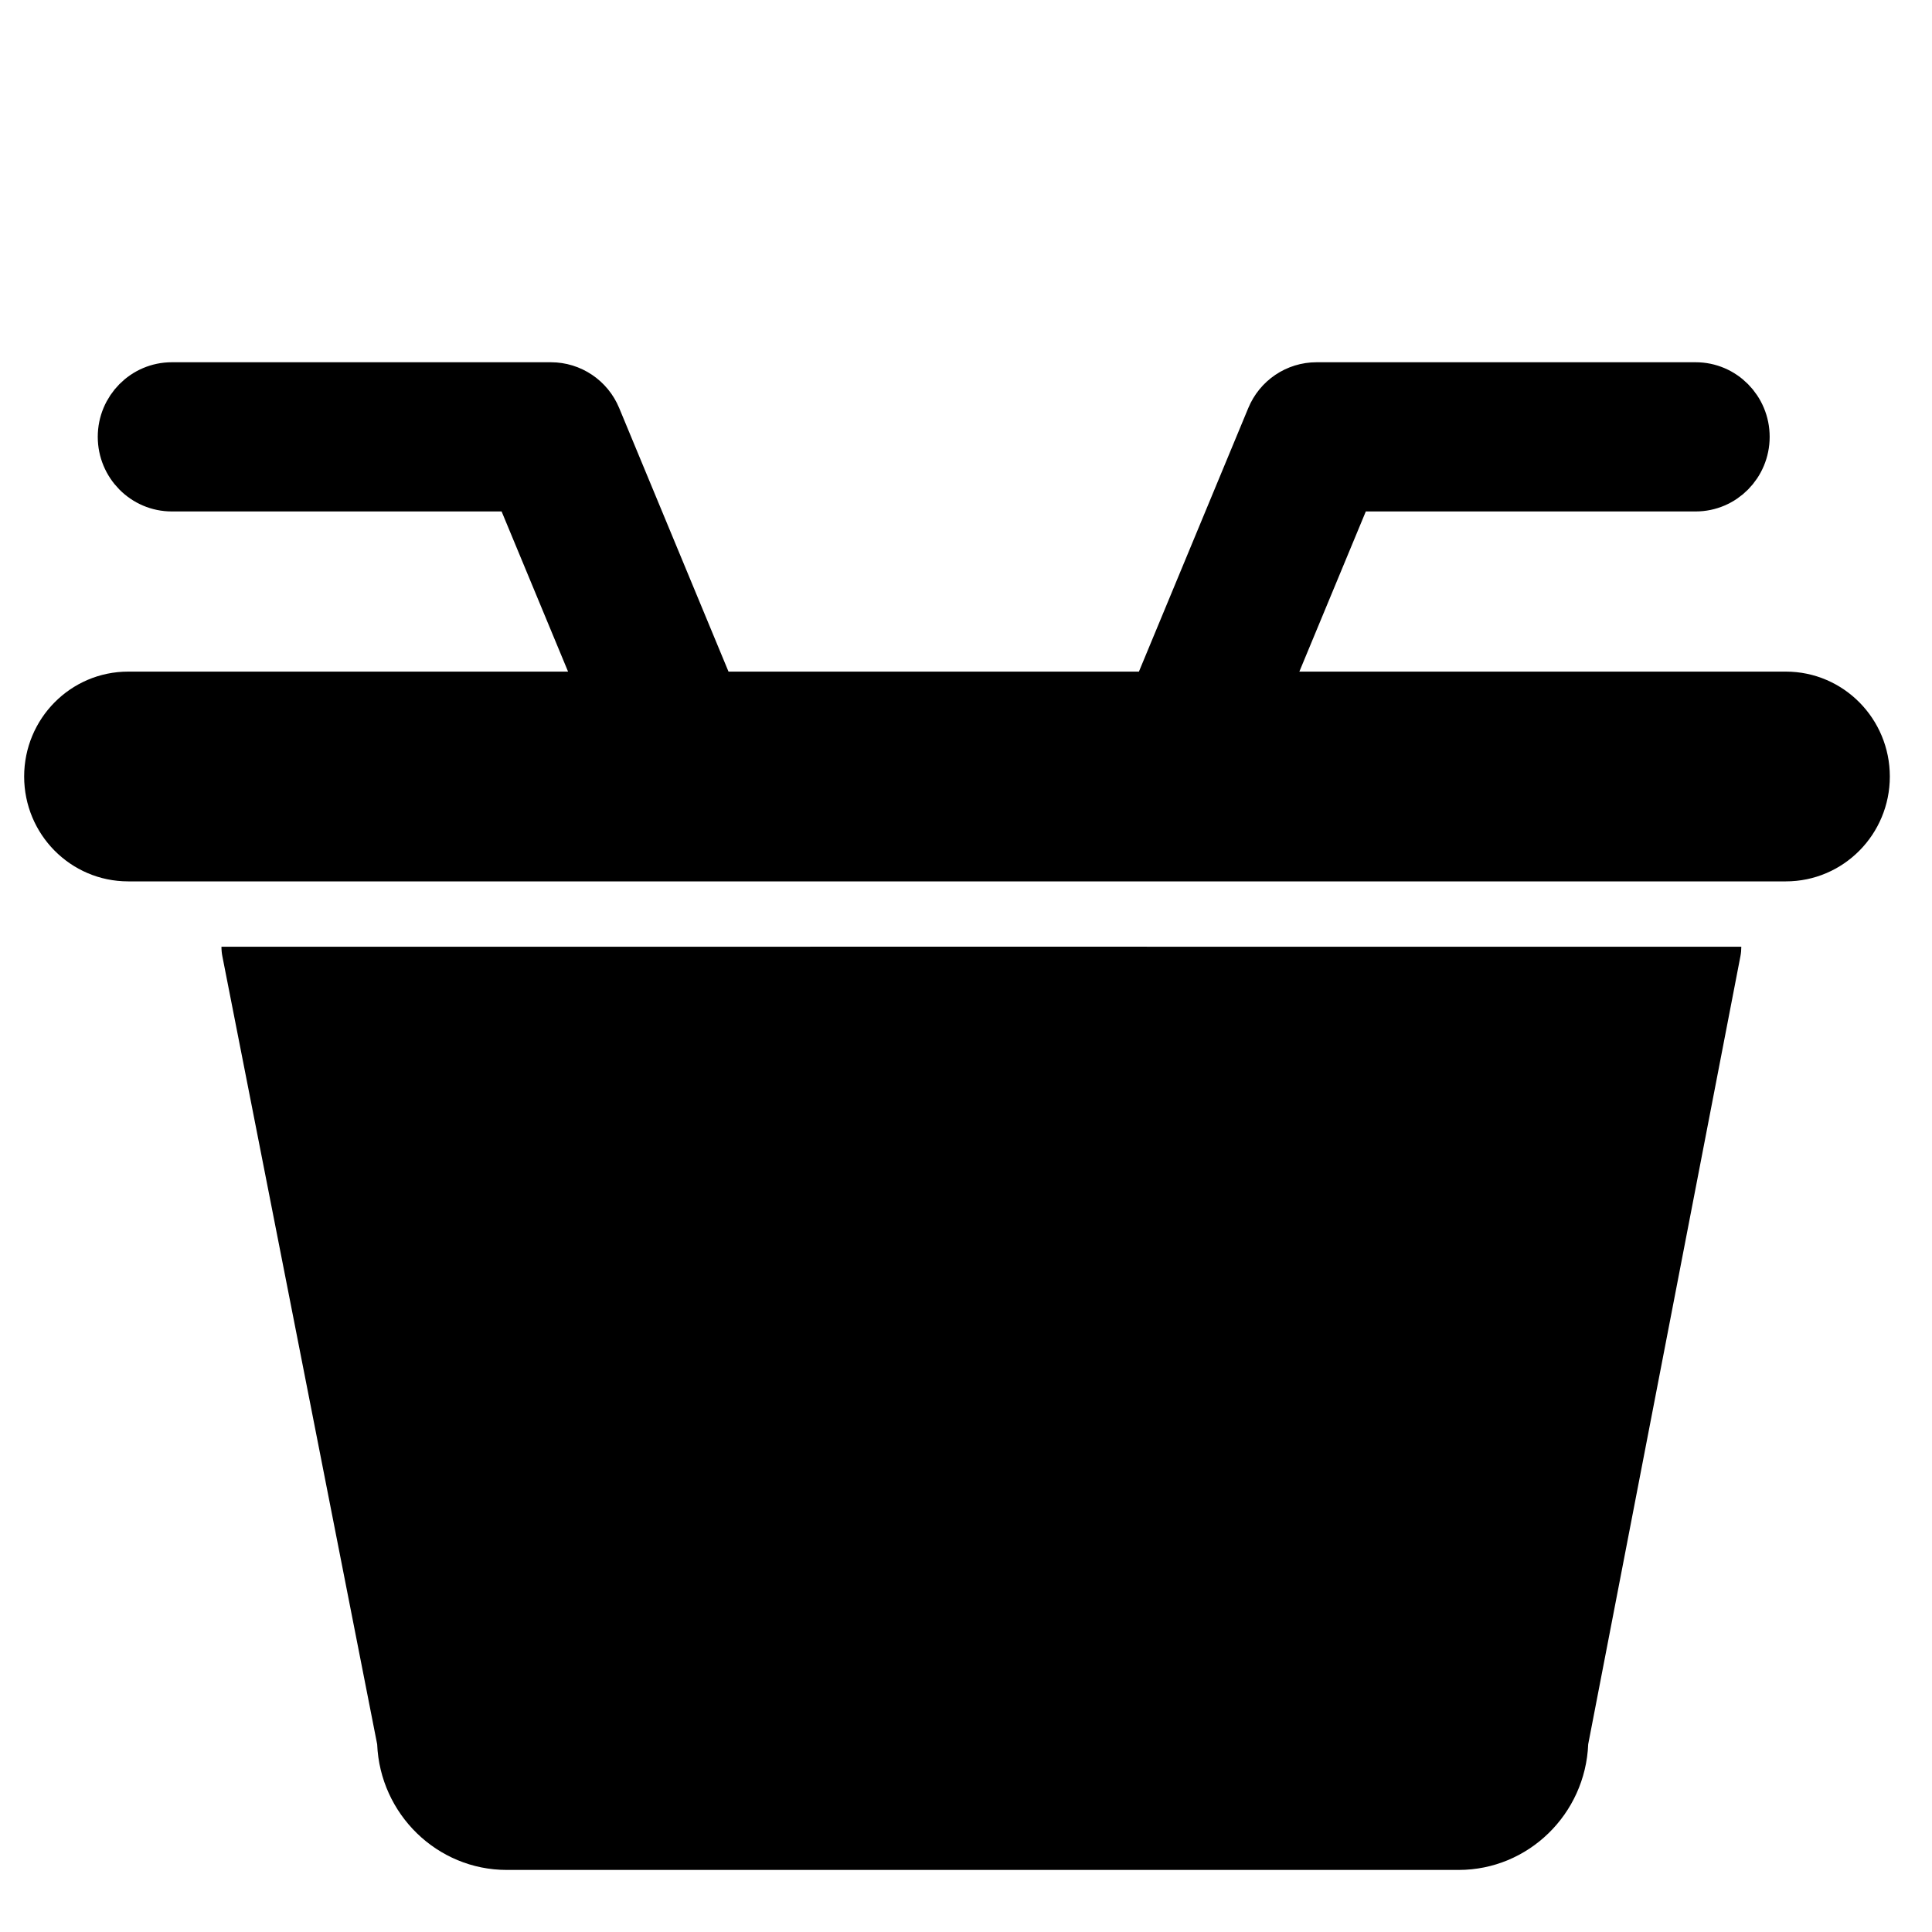 <?xml version="1.0" encoding="UTF-8"?>
<svg width="40px" height="40px" viewBox="0 0 40 40" version="1.1" xmlns="http://www.w3.org/2000/svg" xmlns:xlink="http://www.w3.org/1999/xlink">
    <!-- Generator: Sketch 48.2 (47327) - http://www.bohemiancoding.com/sketch -->
    <title>icnt_fill_basket02_light</title>
    <desc>Created with Sketch.</desc>
    <defs></defs>
    <g id="Symbols" stroke="none" stroke-width="1" fill="none" fill-rule="evenodd">
        <g id="icnt_fill_basket02_light" fill="#000000">
            <g id="icnt_fill_basket02" transform="translate(1, 8)">
                <polygon id="Fill-30" points="15.774 21.71 22.743 21.71 22.743 17.402 15.774 17.402"></polygon>
                <polygon id="Fill-31" points="15.774 16.585 22.743 16.585 22.743 11.601 15.774 11.601"></polygon>
                <path d="M14.47,11.601 L3.585,11.601 C3.585,11.669 3.591,11.738 3.605,11.805 L6.809,28.114 C6.869,29.559 8.05,30.715 9.492,30.715 L29.2,30.715 C30.643,30.715 31.823,29.558 31.882,28.113 L35.033,11.801 C35.046,11.735 35.052,11.669 35.052,11.601 L24.131,11.601 L14.47,11.601 Z" id="Fill-32"></path>
                <path d="M35.975,6.405 L25.153,6.405 L26.944,2.089 L34.107,2.089 C34.677,2.089 35.139,1.621 35.139,1.044 C35.139,0.468 34.677,0 34.107,0 L26.258,0 C25.841,0 25.466,0.252 25.306,0.64 L22.914,6.405 L13.749,6.405 L11.358,0.64 C11.198,0.252 10.822,0 10.406,0 L2.557,0 C1.987,0 1.524,0.468 1.524,1.044 C1.524,1.621 1.987,2.089 2.557,2.089 L9.719,2.089 L11.51,6.405 L1.653,6.405 C0.74,6.405 0,7.154 0,8.077 C0,9 0.74,9.748 1.653,9.748 L35.975,9.748 C36.887,9.748 37.627,9 37.627,8.077 C37.627,7.154 36.887,6.405 35.975,6.405" id="Fill-33" stroke="#000000"></path>
            </g>
        </g>
    </g>
</svg>